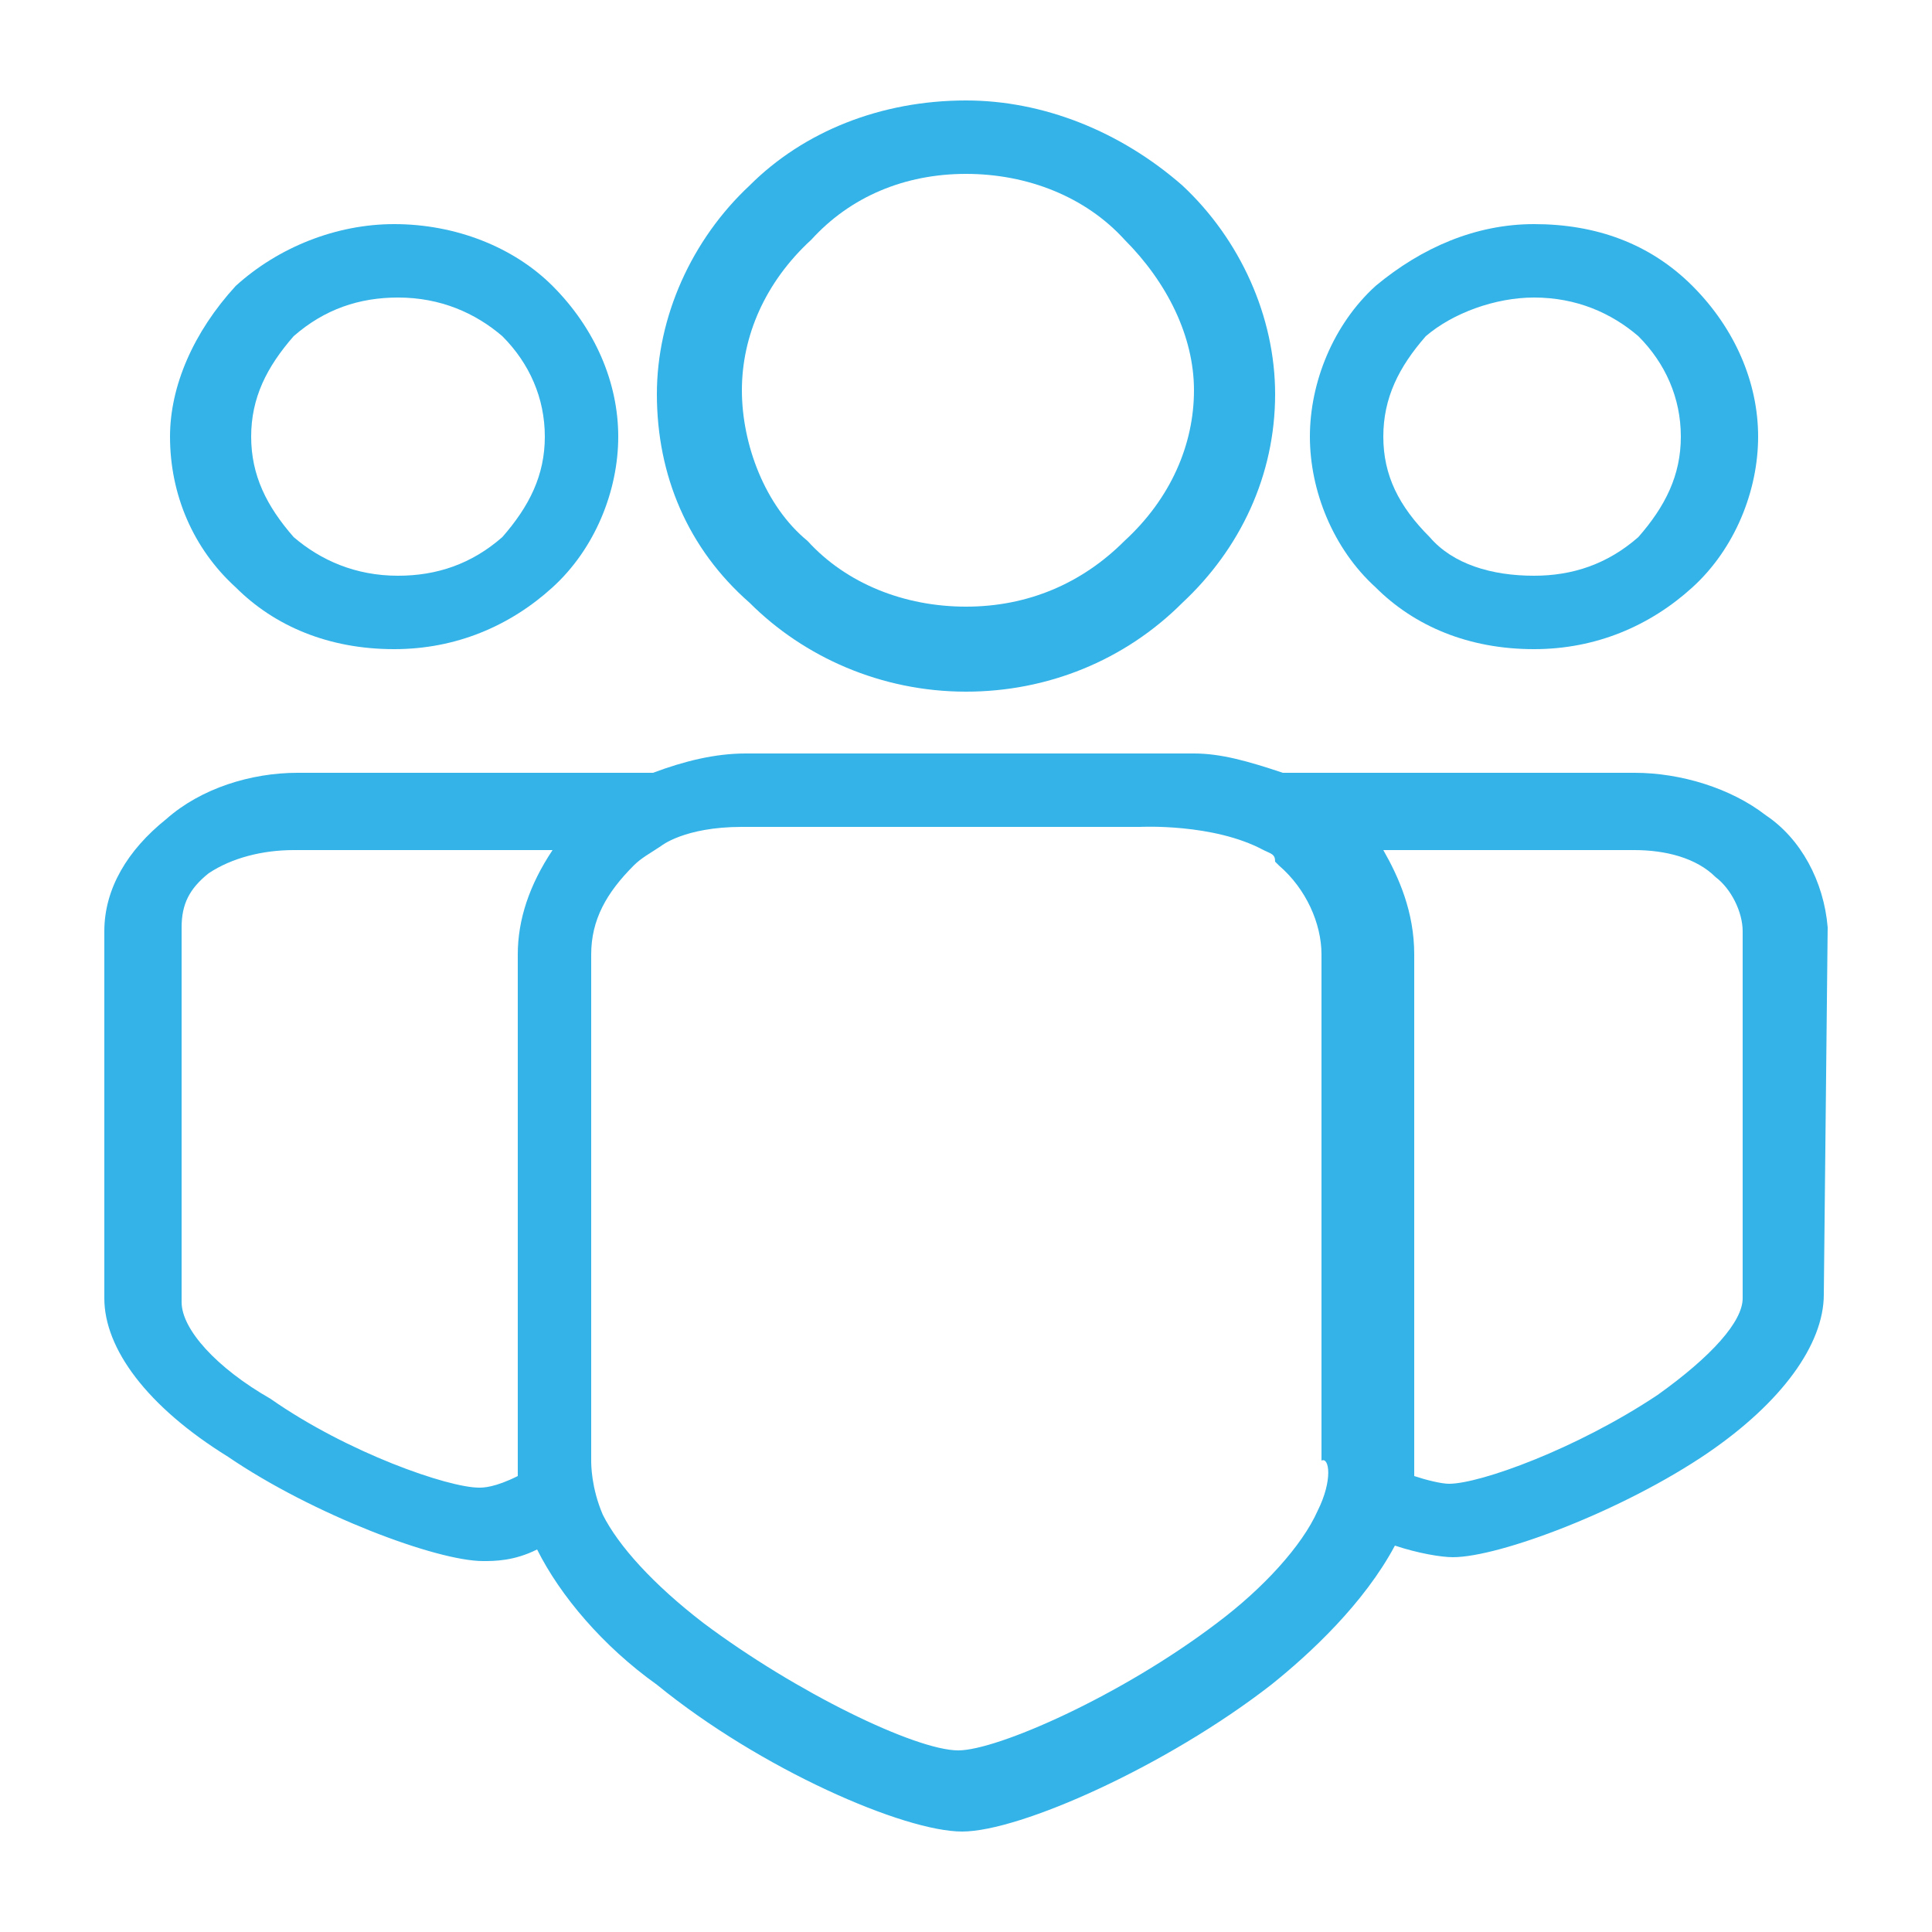 <?xml version="1.0" encoding="utf-8"?>
<!-- Generator: Adobe Illustrator 27.9.6, SVG Export Plug-In . SVG Version: 9.03 Build 54986)  -->
<svg version="1.1" id="Layer_1" xmlns="http://www.w3.org/2000/svg" xmlns:xlink="http://www.w3.org/1999/xlink" x="0px" y="0px"
	 width="50px" height="50px" viewBox="0 0 50 50" enable-background="new 0 0 50 50" xml:space="preserve">
<g>
	<path fill="#33B3E7" d="M39.7,16.8c1.6,0,3-0.6,4.1-1.6c1.1-1,1.7-2.5,1.7-3.9c0-1.4-0.6-2.8-1.7-3.9c-1.1-1.1-2.5-1.6-4.1-1.6
		c-1.5,0-2.9,0.6-4.1,1.6c-1.1,1-1.7,2.5-1.7,3.9s0.6,2.9,1.7,3.9C36.6,16.2,38,16.8,39.7,16.8z M35.8,11.3c0-1,0.4-1.8,1.1-2.6
		c0.7-0.6,1.8-1,2.8-1c1.1,0,2,0.4,2.7,1c0.7,0.7,1.1,1.6,1.1,2.6c0,1-0.4,1.8-1.1,2.6c-0.8,0.7-1.7,1-2.7,1c-1.1,0-2.1-0.3-2.7-1
		C36.2,13.1,35.8,12.3,35.8,11.3z"/>
	<path fill="#33B3E7" d="M10.2,16.8c1.6,0,3-0.6,4.1-1.6c1.1-1,1.7-2.5,1.7-3.9c0-1.4-0.6-2.8-1.7-3.9c-1-1-2.5-1.6-4.1-1.6
		c-1.5,0-3,0.6-4.1,1.6l0,0c-1.1,1.2-1.7,2.6-1.7,3.9c0,1.5,0.6,2.9,1.7,3.9C7.1,16.2,8.5,16.8,10.2,16.8z M6.5,11.3
		c0-1,0.4-1.8,1.1-2.6c0.8-0.7,1.7-1,2.7-1c1.1,0,2,0.4,2.7,1c0.7,0.7,1.1,1.6,1.1,2.6c0,1-0.4,1.8-1.1,2.6c-0.8,0.7-1.7,1-2.7,1
		c-1.1,0-2-0.4-2.7-1C6.9,13.1,6.5,12.3,6.5,11.3z"/>
	<path fill="#33B3E7" d="M47.3,24c-0.1-1.2-0.7-2.3-1.6-2.9c-0.9-0.7-2.2-1.1-3.4-1.1h-9.1c-0.9-0.3-1.6-0.5-2.3-0.5H19.3
		c-0.8,0-1.6,0.2-2.4,0.5H7.7c-1.2,0-2.5,0.4-3.4,1.2c-1,0.8-1.6,1.8-1.6,2.9v9.5c0,1.3,1.1,2.8,3.2,4.1c2.2,1.5,5.4,2.7,6.6,2.7
		c0.3,0,0.8,0,1.4-0.3c0.6,1.2,1.7,2.5,3.1,3.5c2.7,2.2,6.4,3.8,7.9,3.8c1.5,0,5.3-1.7,8-3.8c1-0.8,2.4-2.1,3.2-3.6
		c0.6,0.2,1.2,0.3,1.5,0.3c1.2,0,4.4-1.2,6.6-2.7c1.9-1.3,3-2.8,3-4.1L47.3,24z M34.1,39.1c-0.4,0.9-1.4,2-2.6,2.9
		c-2.5,1.9-5.7,3.3-6.7,3.3c-1.1,0-4.2-1.5-6.6-3.3c-1.3-1-2.2-2-2.6-2.8c-0.3-0.7-0.3-1.3-0.3-1.4V24.7c0-0.9,0.4-1.6,1.1-2.3
		c0.2-0.2,0.4-0.3,0.7-0.5c0,0,0.6-0.5,2.1-0.5l10.3,0c0,0,1.9-0.1,3.2,0.6c0.2,0.1,0.3,0.1,0.3,0.3l0.1,0.1
		c0.7,0.6,1.1,1.5,1.1,2.3l0,13.1C34.4,37.7,34.5,38.3,34.1,39.1z M14.3,22c-0.6,0.9-0.9,1.8-0.9,2.7v13.5c-0.6,0.3-0.9,0.3-1,0.3
		c-0.8,0-3.4-0.9-5.4-2.3c-1.4-0.8-2.3-1.8-2.3-2.5V24c0-0.6,0.2-1,0.7-1.4C6,22.2,6.8,22,7.6,22H14.3z M35.8,22h6.5
		c0.8,0,1.6,0.2,2.1,0.7c0.4,0.3,0.7,0.9,0.7,1.4v9.5c0,0.6-0.8,1.5-2.2,2.5c-2.1,1.4-4.6,2.3-5.4,2.3c-0.2,0-0.6-0.1-0.9-0.2V24.7
		C36.6,23.6,36.2,22.7,35.8,22z"/>
	<path fill="#33B3E7" d="M25,17.9c2.1,0,4.1-0.8,5.6-2.3c1.5-1.4,2.4-3.3,2.4-5.4c0-2-0.9-4-2.4-5.4C29,3.4,27,2.6,25,2.6
		c-2.2,0-4.2,0.8-5.6,2.2C17.9,6.2,17,8.2,17,10.2c0,2.1,0.8,4,2.4,5.4C20.8,17,22.8,17.9,25,17.9z M19.2,10.1
		c0-1.4,0.6-2.8,1.8-3.9C22,5.1,23.4,4.5,25,4.5c1.6,0,3.1,0.6,4.1,1.7c1.1,1.1,1.8,2.5,1.8,3.9c0,1.4-0.6,2.8-1.8,3.9
		c-1.1,1.1-2.5,1.7-4.1,1.7c-1.6,0-3.1-0.6-4.1-1.7C19.8,13.1,19.2,11.5,19.2,10.1z"/>
</g>
</svg>
